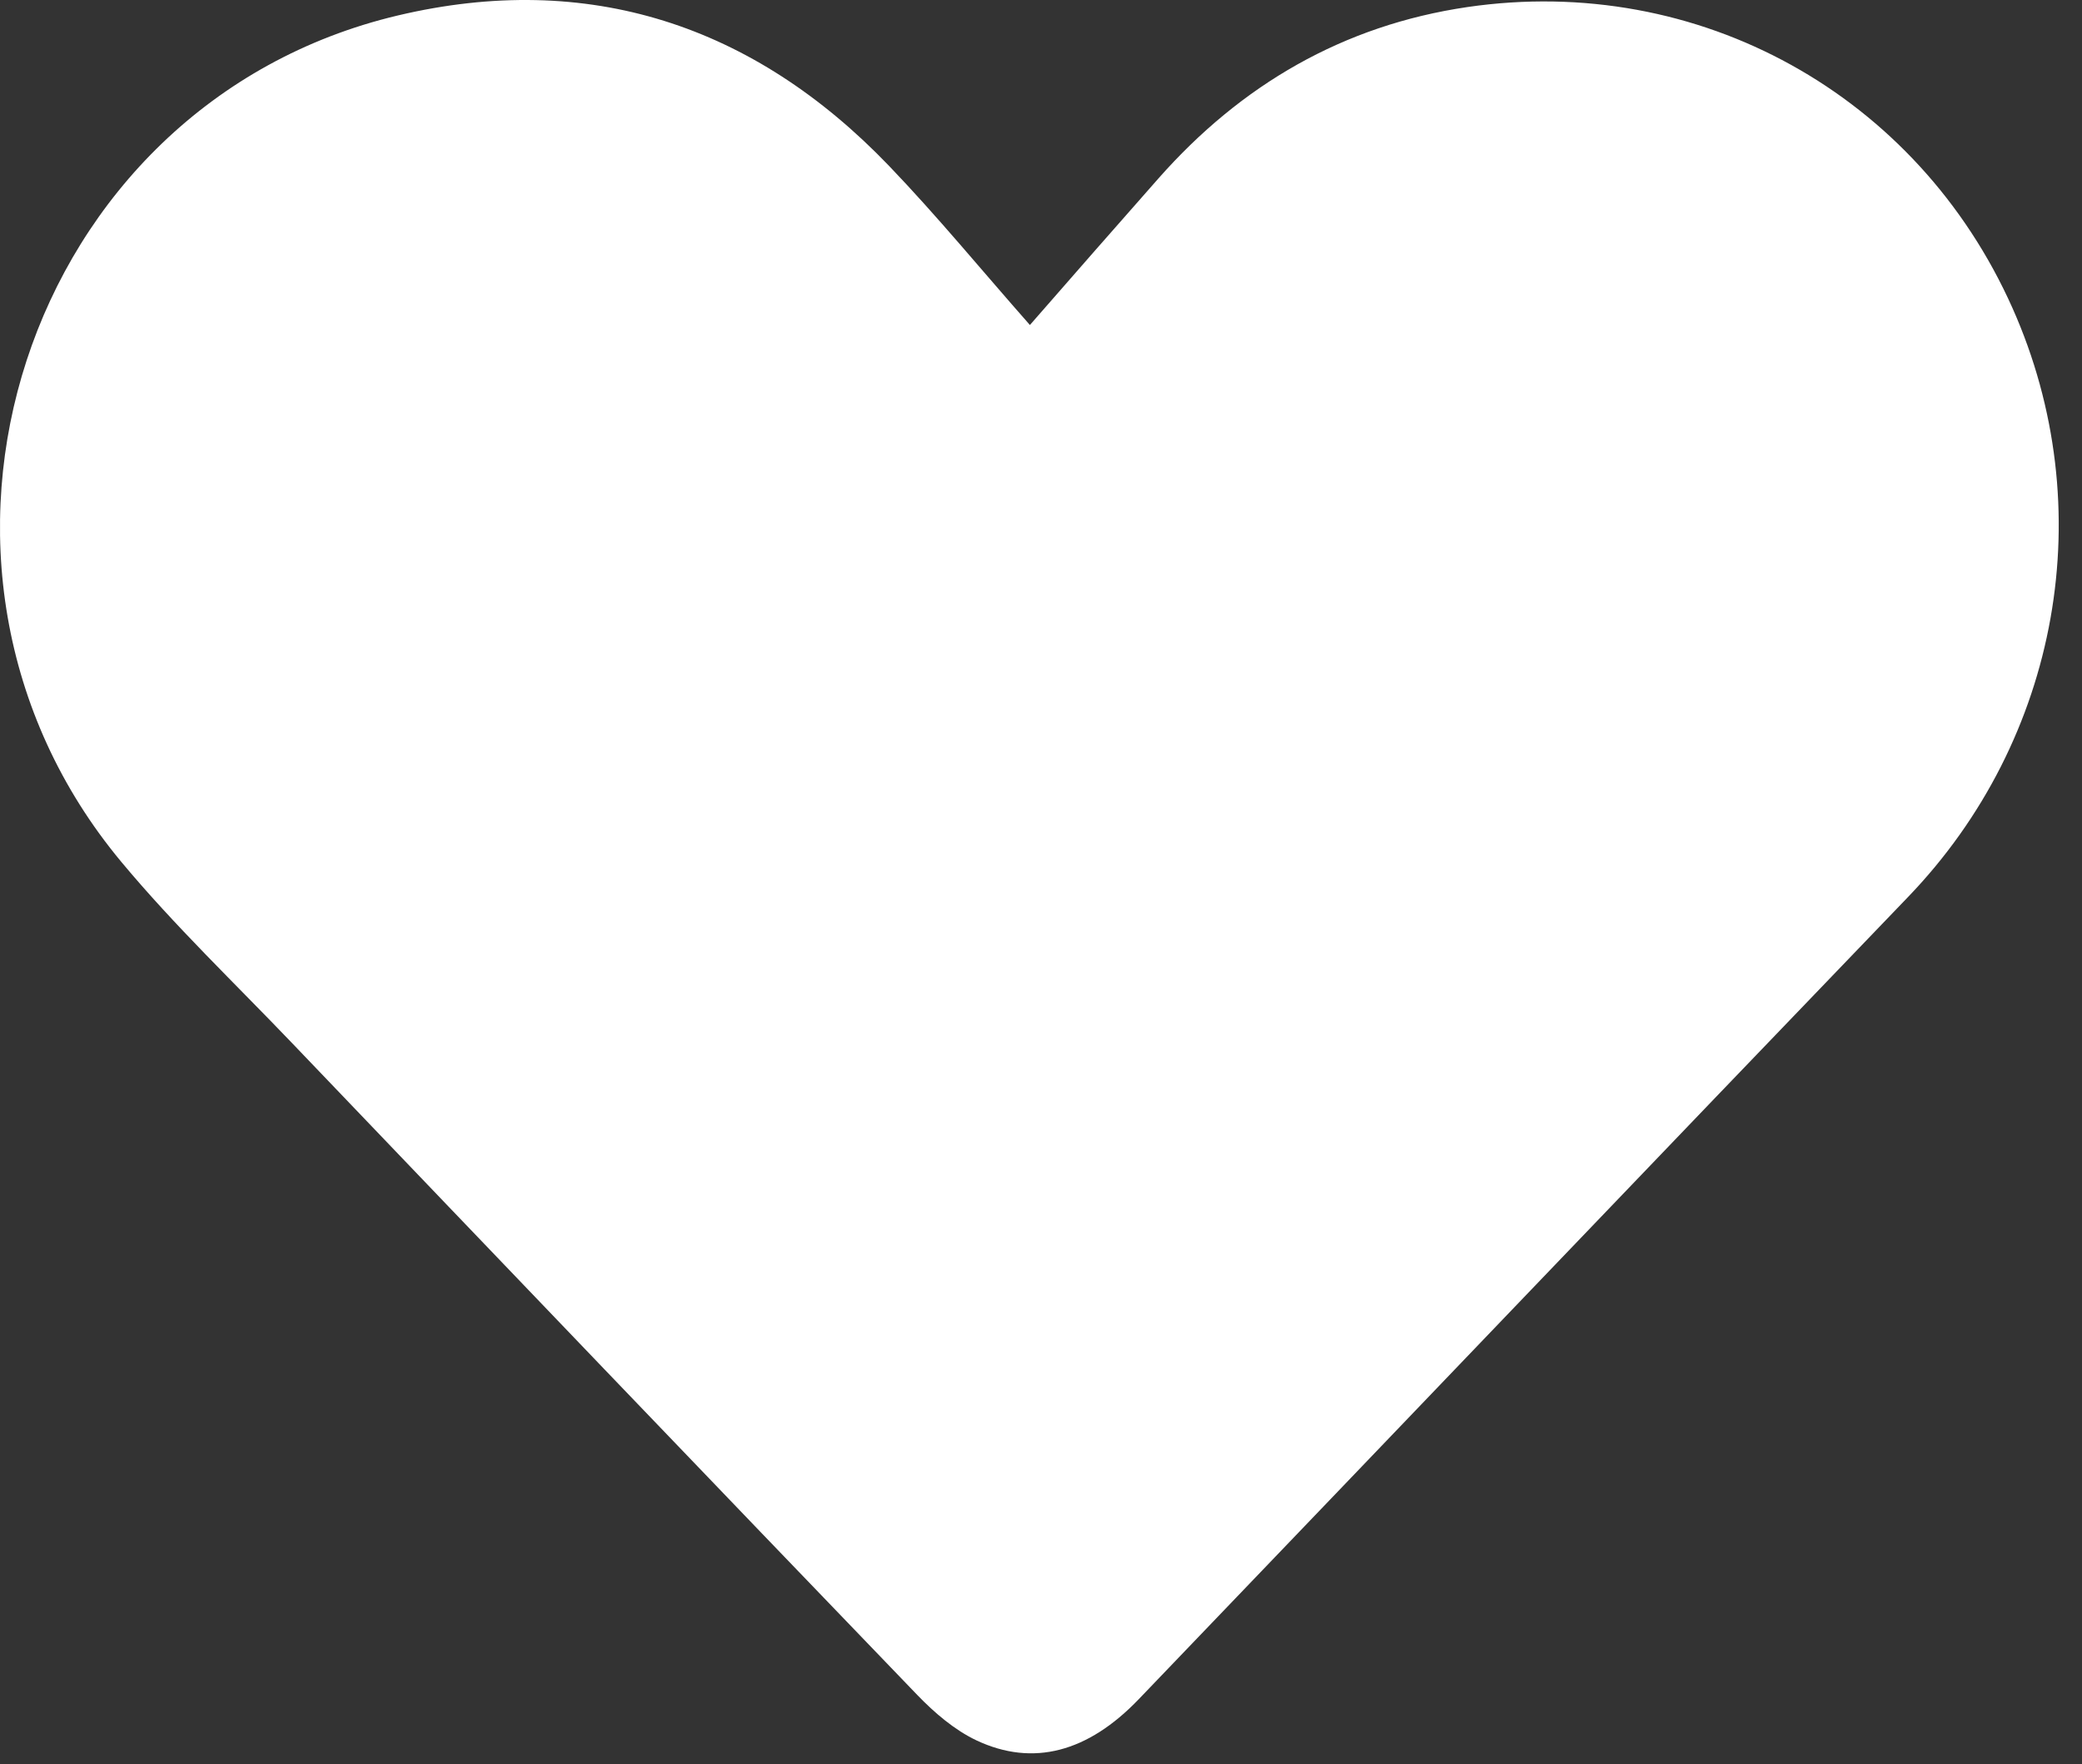 <svg width="72" height="61" viewBox="0 0 72 61" fill="none" xmlns="http://www.w3.org/2000/svg">
<rect x="0" y="0" width="72" height="61" fill="#333333" stroke="none"/>
<path d="M35.613 11.242C37.137 9.497 38.591 7.835 40.059 6.173C42.92 2.932 46.452 0.875 50.745 0.244C58.744 -0.926 66.306 3.271 69.596 10.653C72.671 17.558 71.23 25.57 65.981 31.021C57.103 40.252 48.252 49.511 39.381 58.757C37.629 60.585 35.731 61.104 33.771 60.183C33.01 59.823 32.317 59.228 31.728 58.618C24.505 51.118 17.303 43.597 10.107 36.076C8.12 33.999 6.035 32.011 4.2 29.809C-4.36 19.538 0.827 3.596 13.757 0.535C20.336 -1.023 26.056 0.854 30.738 5.729C32.414 7.475 33.951 9.351 35.62 11.242H35.613Z" fill="white"/>
</svg>
